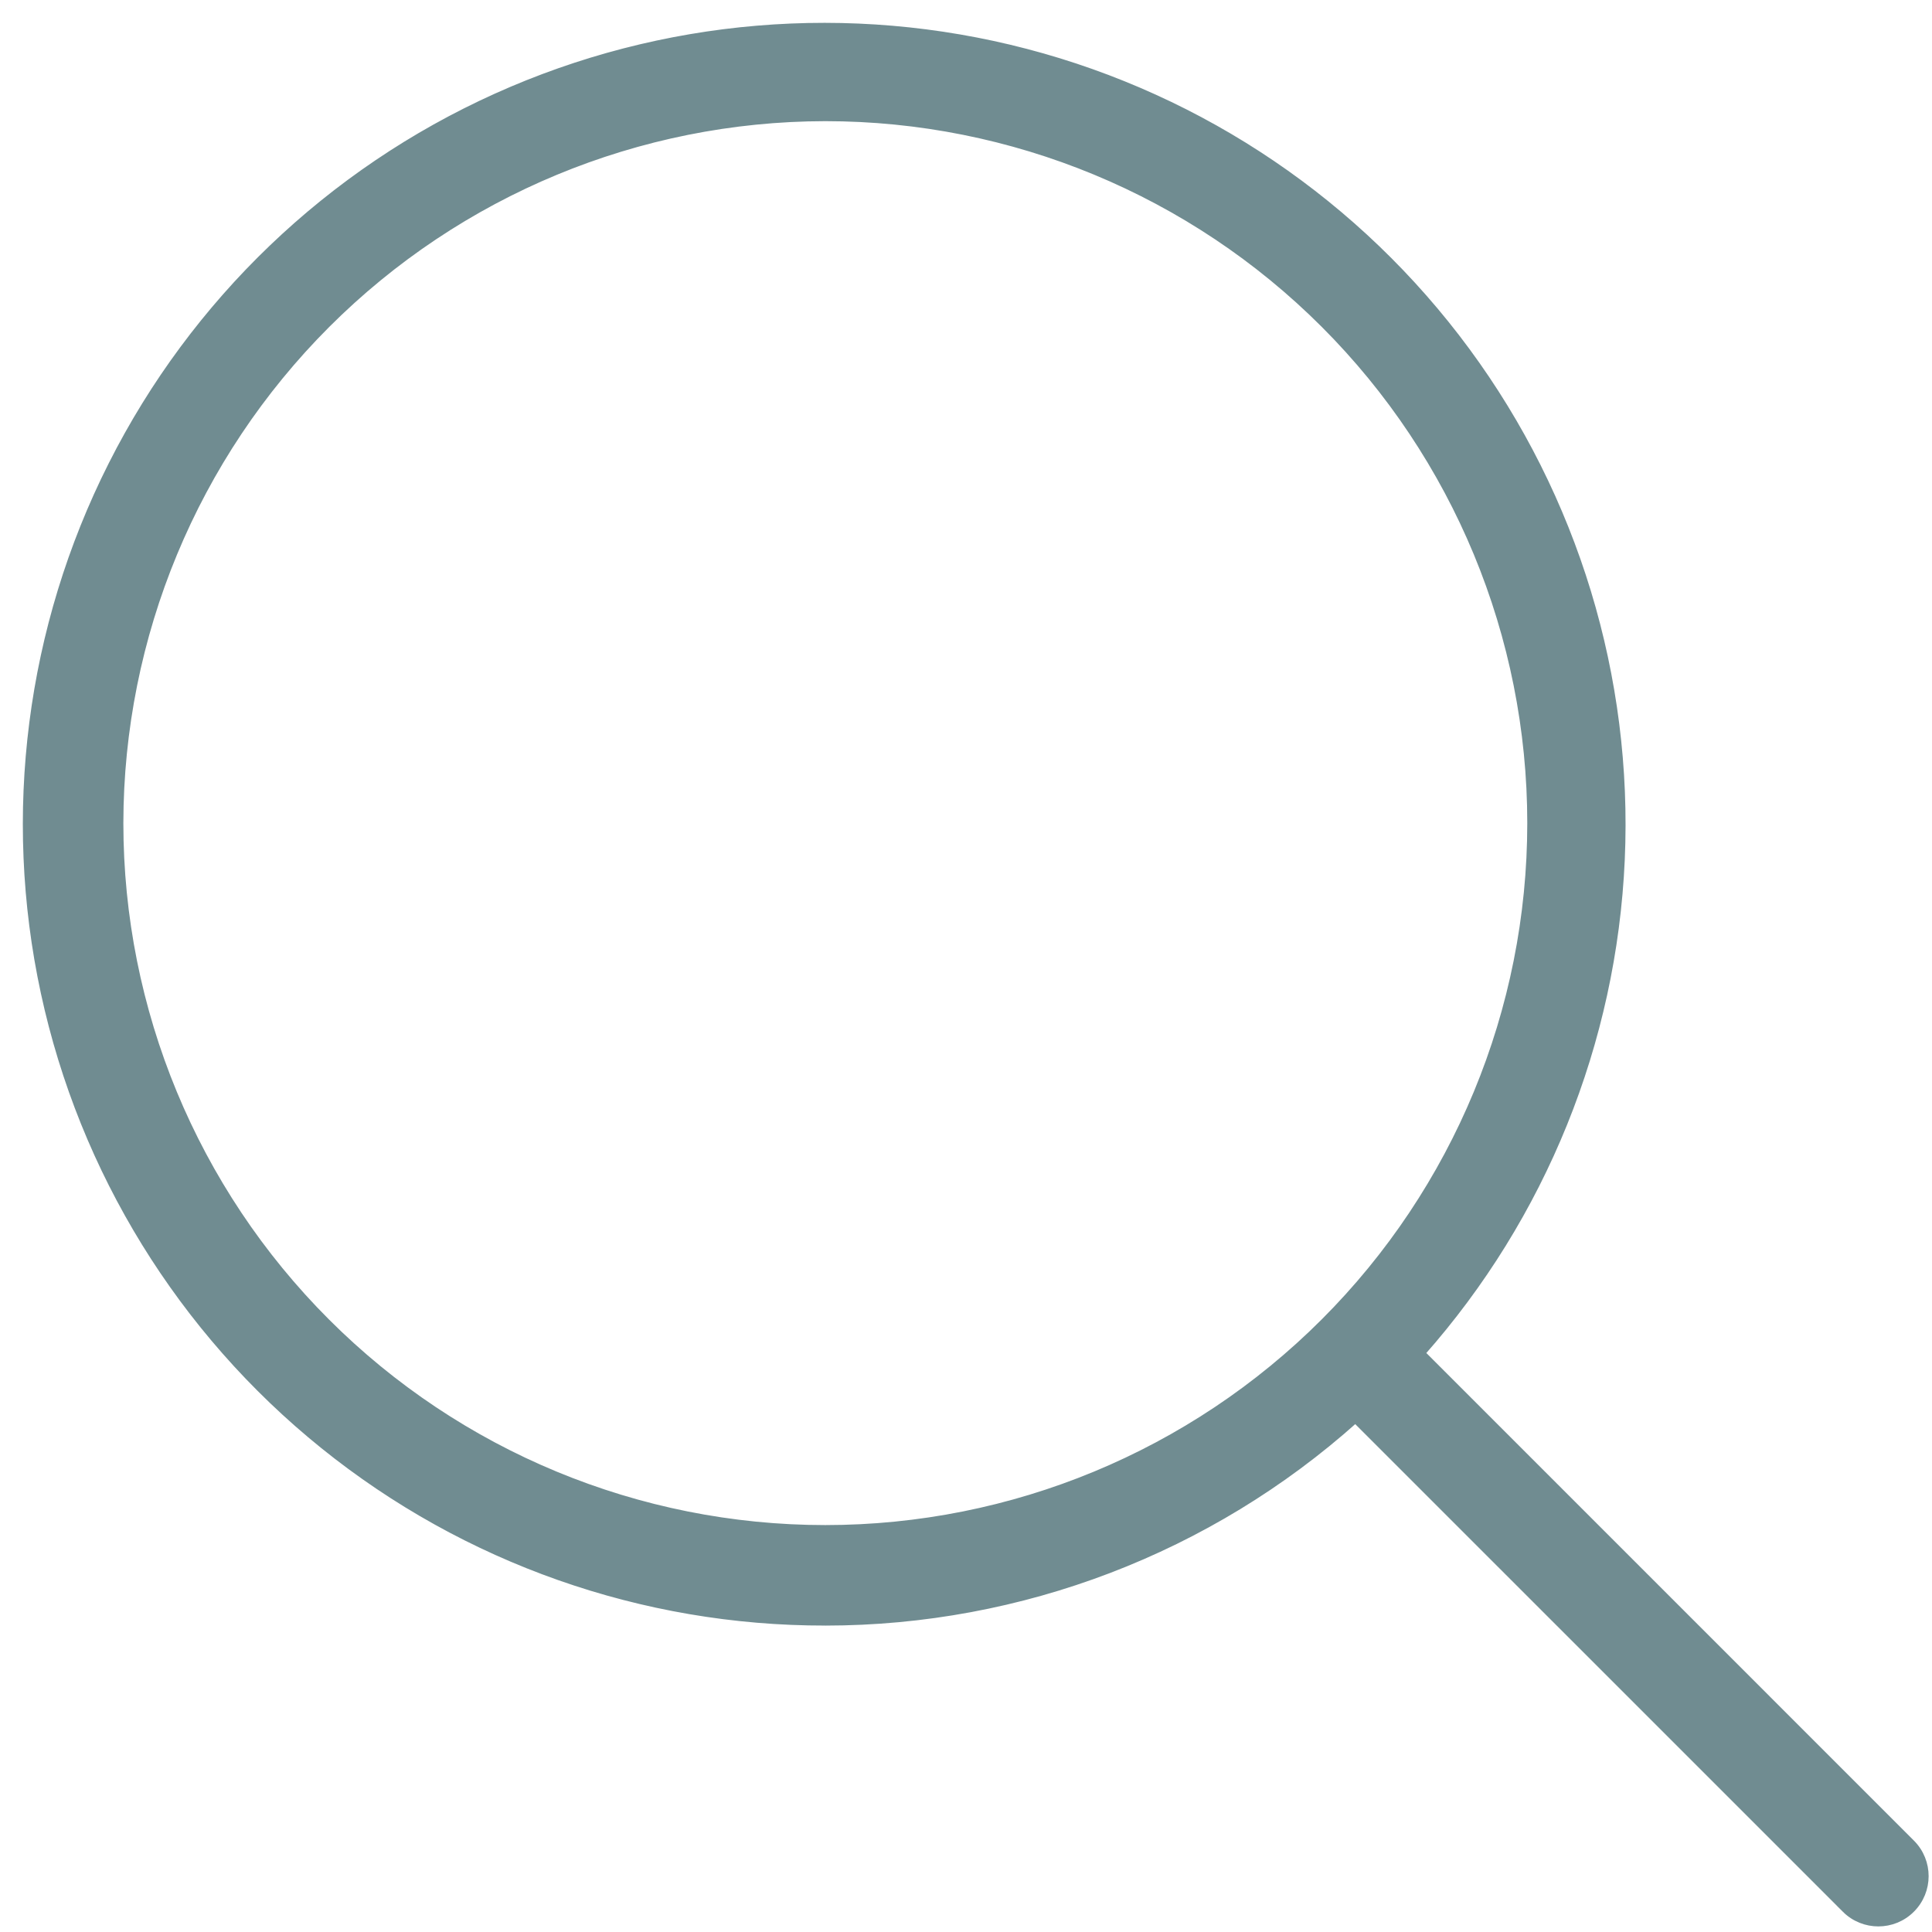 <svg viewBox="0 0 74 74" fill="none" xmlns="http://www.w3.org/2000/svg">
    <path d="M31.611 62.139C39.104 62.137 46.332 59.373 51.914 54.376L70.675 73.136H70.674C71.378 73.837 72.516 73.836 73.218 73.134C73.921 72.431 73.922 71.293 73.221 70.59L54.461 51.829C59.096 46.591 61.795 39.922 62.107 32.935C62.42 25.948 60.326 19.065 56.177 13.434C52.027 7.802 46.073 3.766 39.306 1.995C32.54 0.225 25.371 0.829 18.997 3.705C12.621 6.582 7.425 11.558 4.275 17.803C1.126 24.048 0.212 31.184 1.688 38.021C3.165 44.858 6.941 50.981 12.387 55.37C17.832 59.759 24.618 62.148 31.613 62.138L31.611 62.139ZM31.611 4.516C38.775 4.516 45.645 7.362 50.711 12.428C55.777 17.493 58.623 24.363 58.623 31.527C58.623 38.691 55.777 45.562 50.711 50.627C45.646 55.693 38.775 58.539 31.611 58.539C24.447 58.539 17.577 55.693 12.512 50.627C7.446 45.562 4.6 38.691 4.6 31.527C4.608 24.366 7.457 17.5 12.52 12.436C17.584 7.373 24.45 4.524 31.611 4.516Z" fill="#708C91" stroke="#708C91" stroke-width="0.25">                    </path>
</svg>